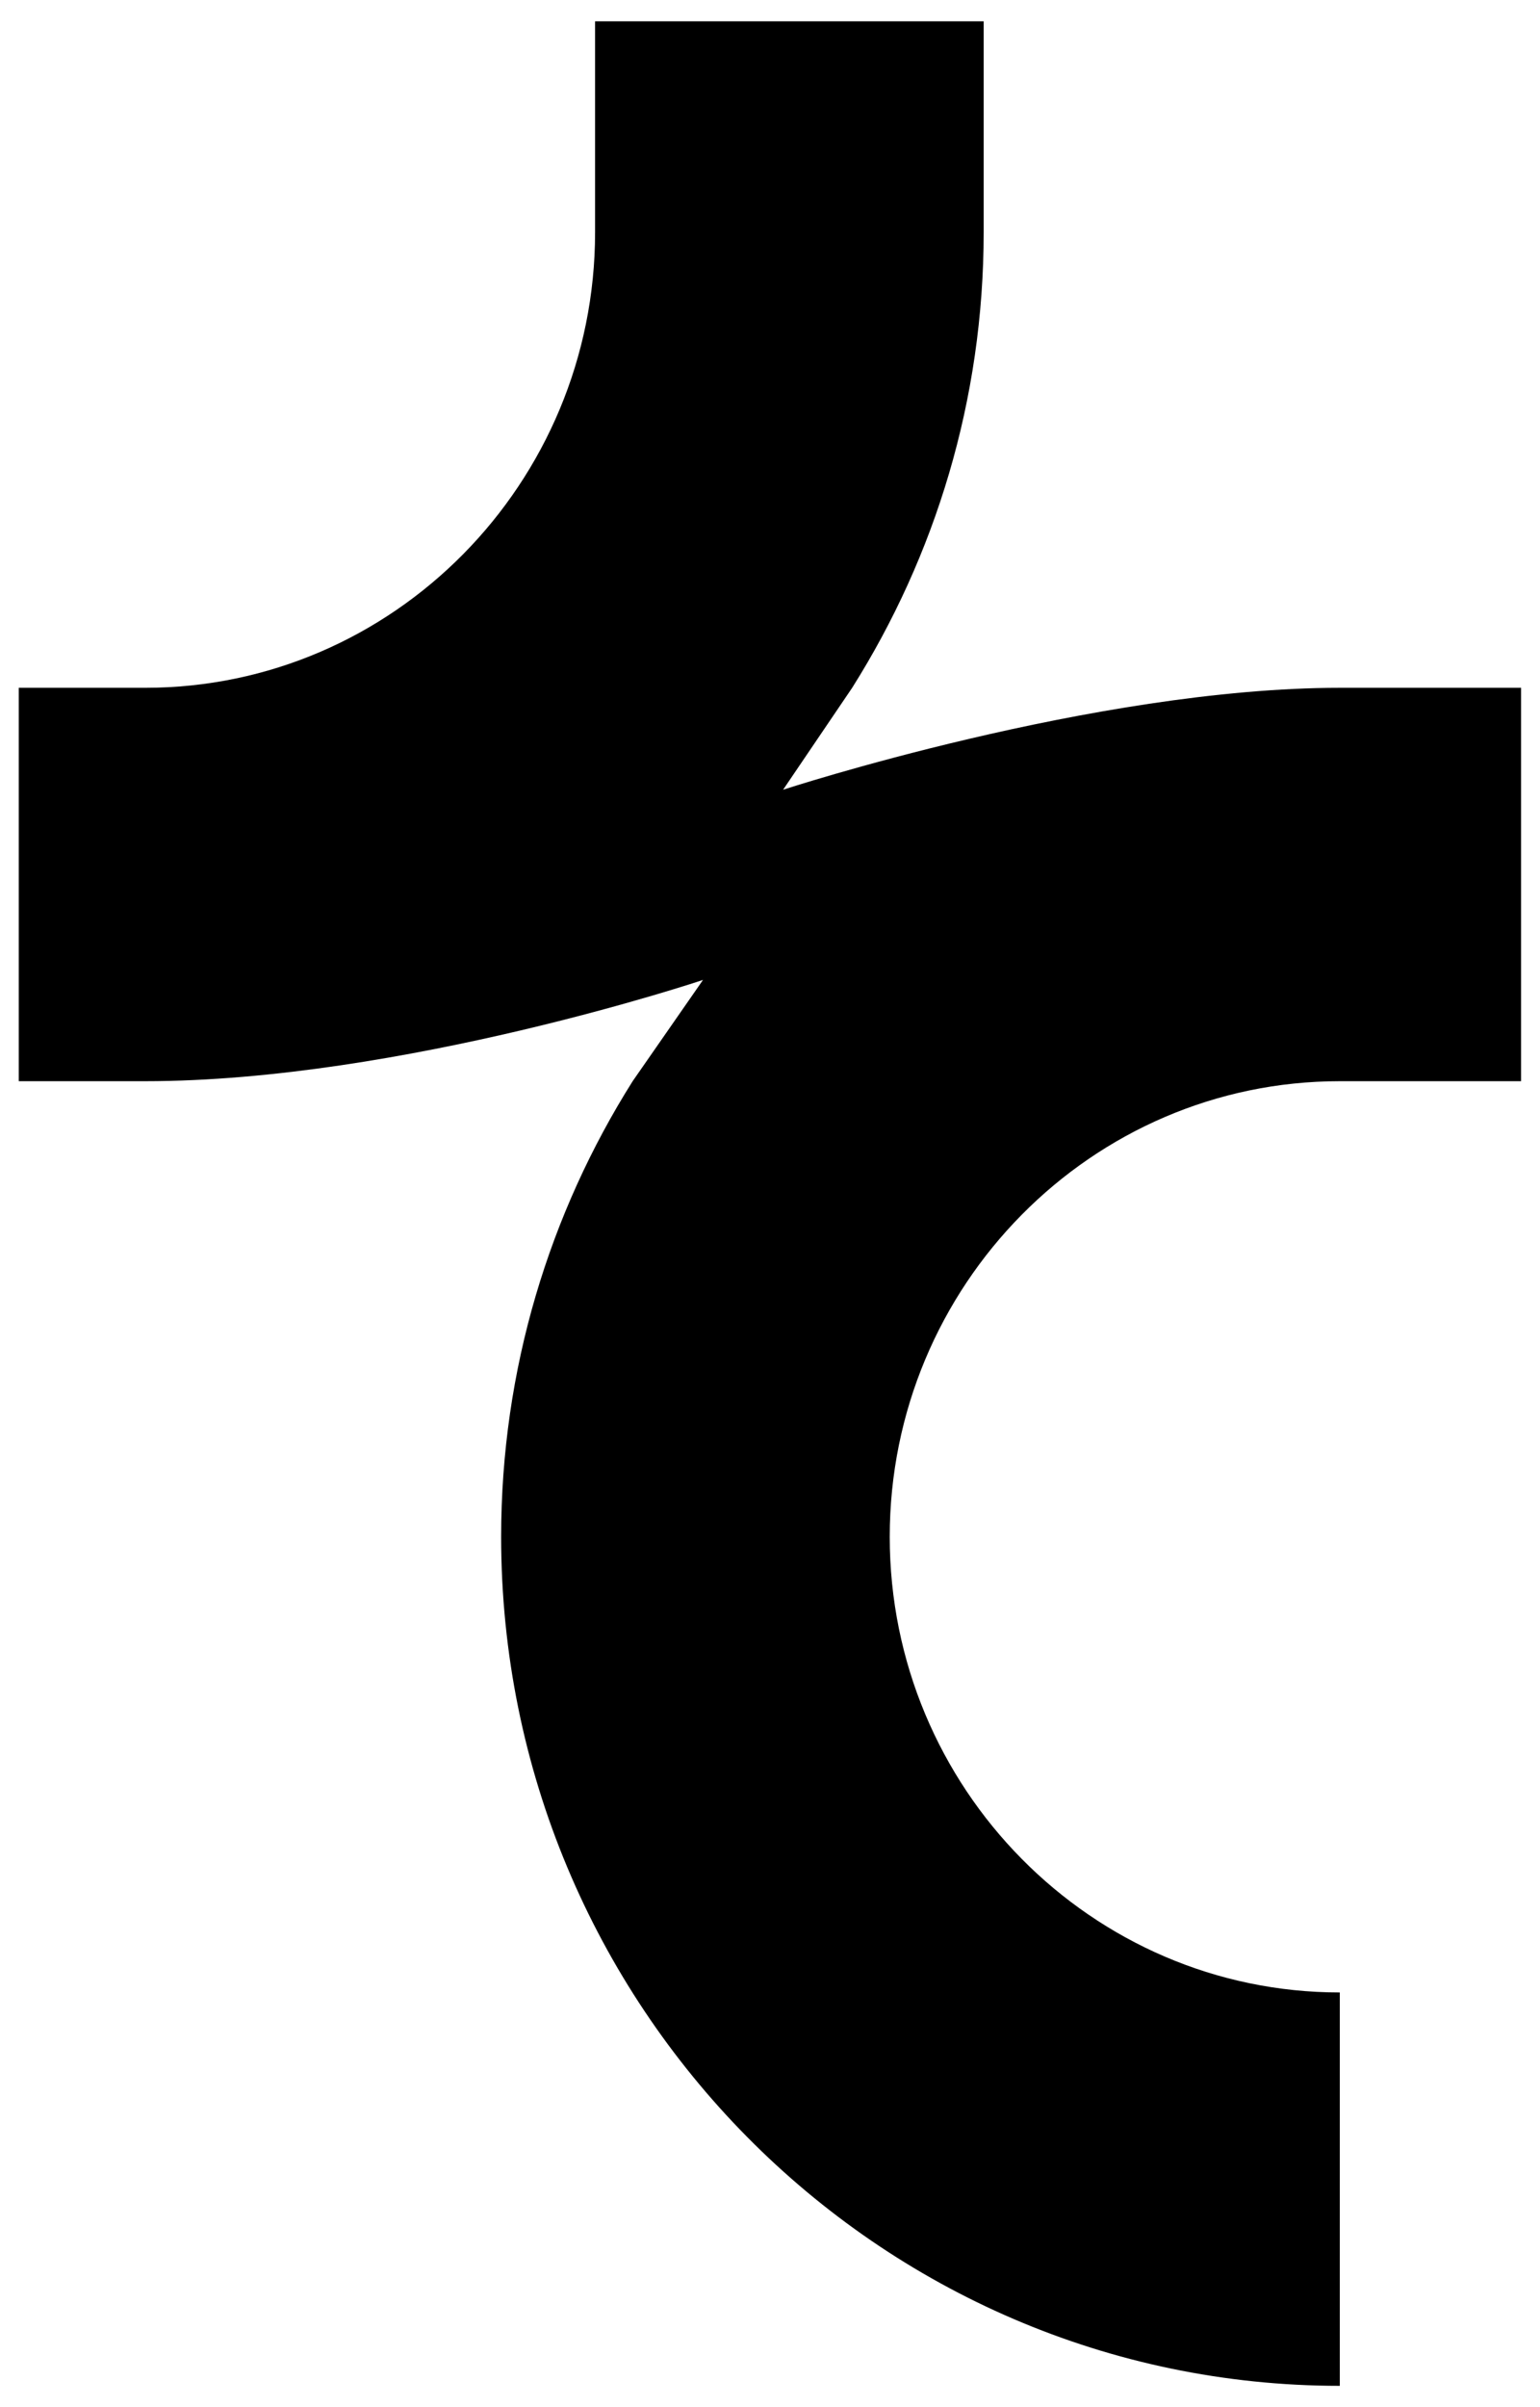 <svg viewBox="0 0 48 75" fill="none" xmlns="http://www.w3.org/2000/svg">
<path d="M47.415 21.43H41.765C34.117 21.43 24.408 24.606 24.408 24.606L26.561 21.43C29.149 17.324 30.66 12.458 30.66 7.234V0.664H18.548V7.234C18.548 15.063 12.255 21.43 4.525 21.43H0.585V33.687H4.525C12.502 33.687 21.912 30.532 21.912 30.532L19.719 33.687C17.13 37.794 15.62 42.659 15.62 47.883C15.62 62.469 27.346 74.336 41.76 74.336V62.079C34.024 62.079 27.732 55.711 27.732 47.883C27.732 40.055 34.024 33.687 41.76 33.687H47.41V21.43H47.415Z" fill="#000"/>
</svg>
